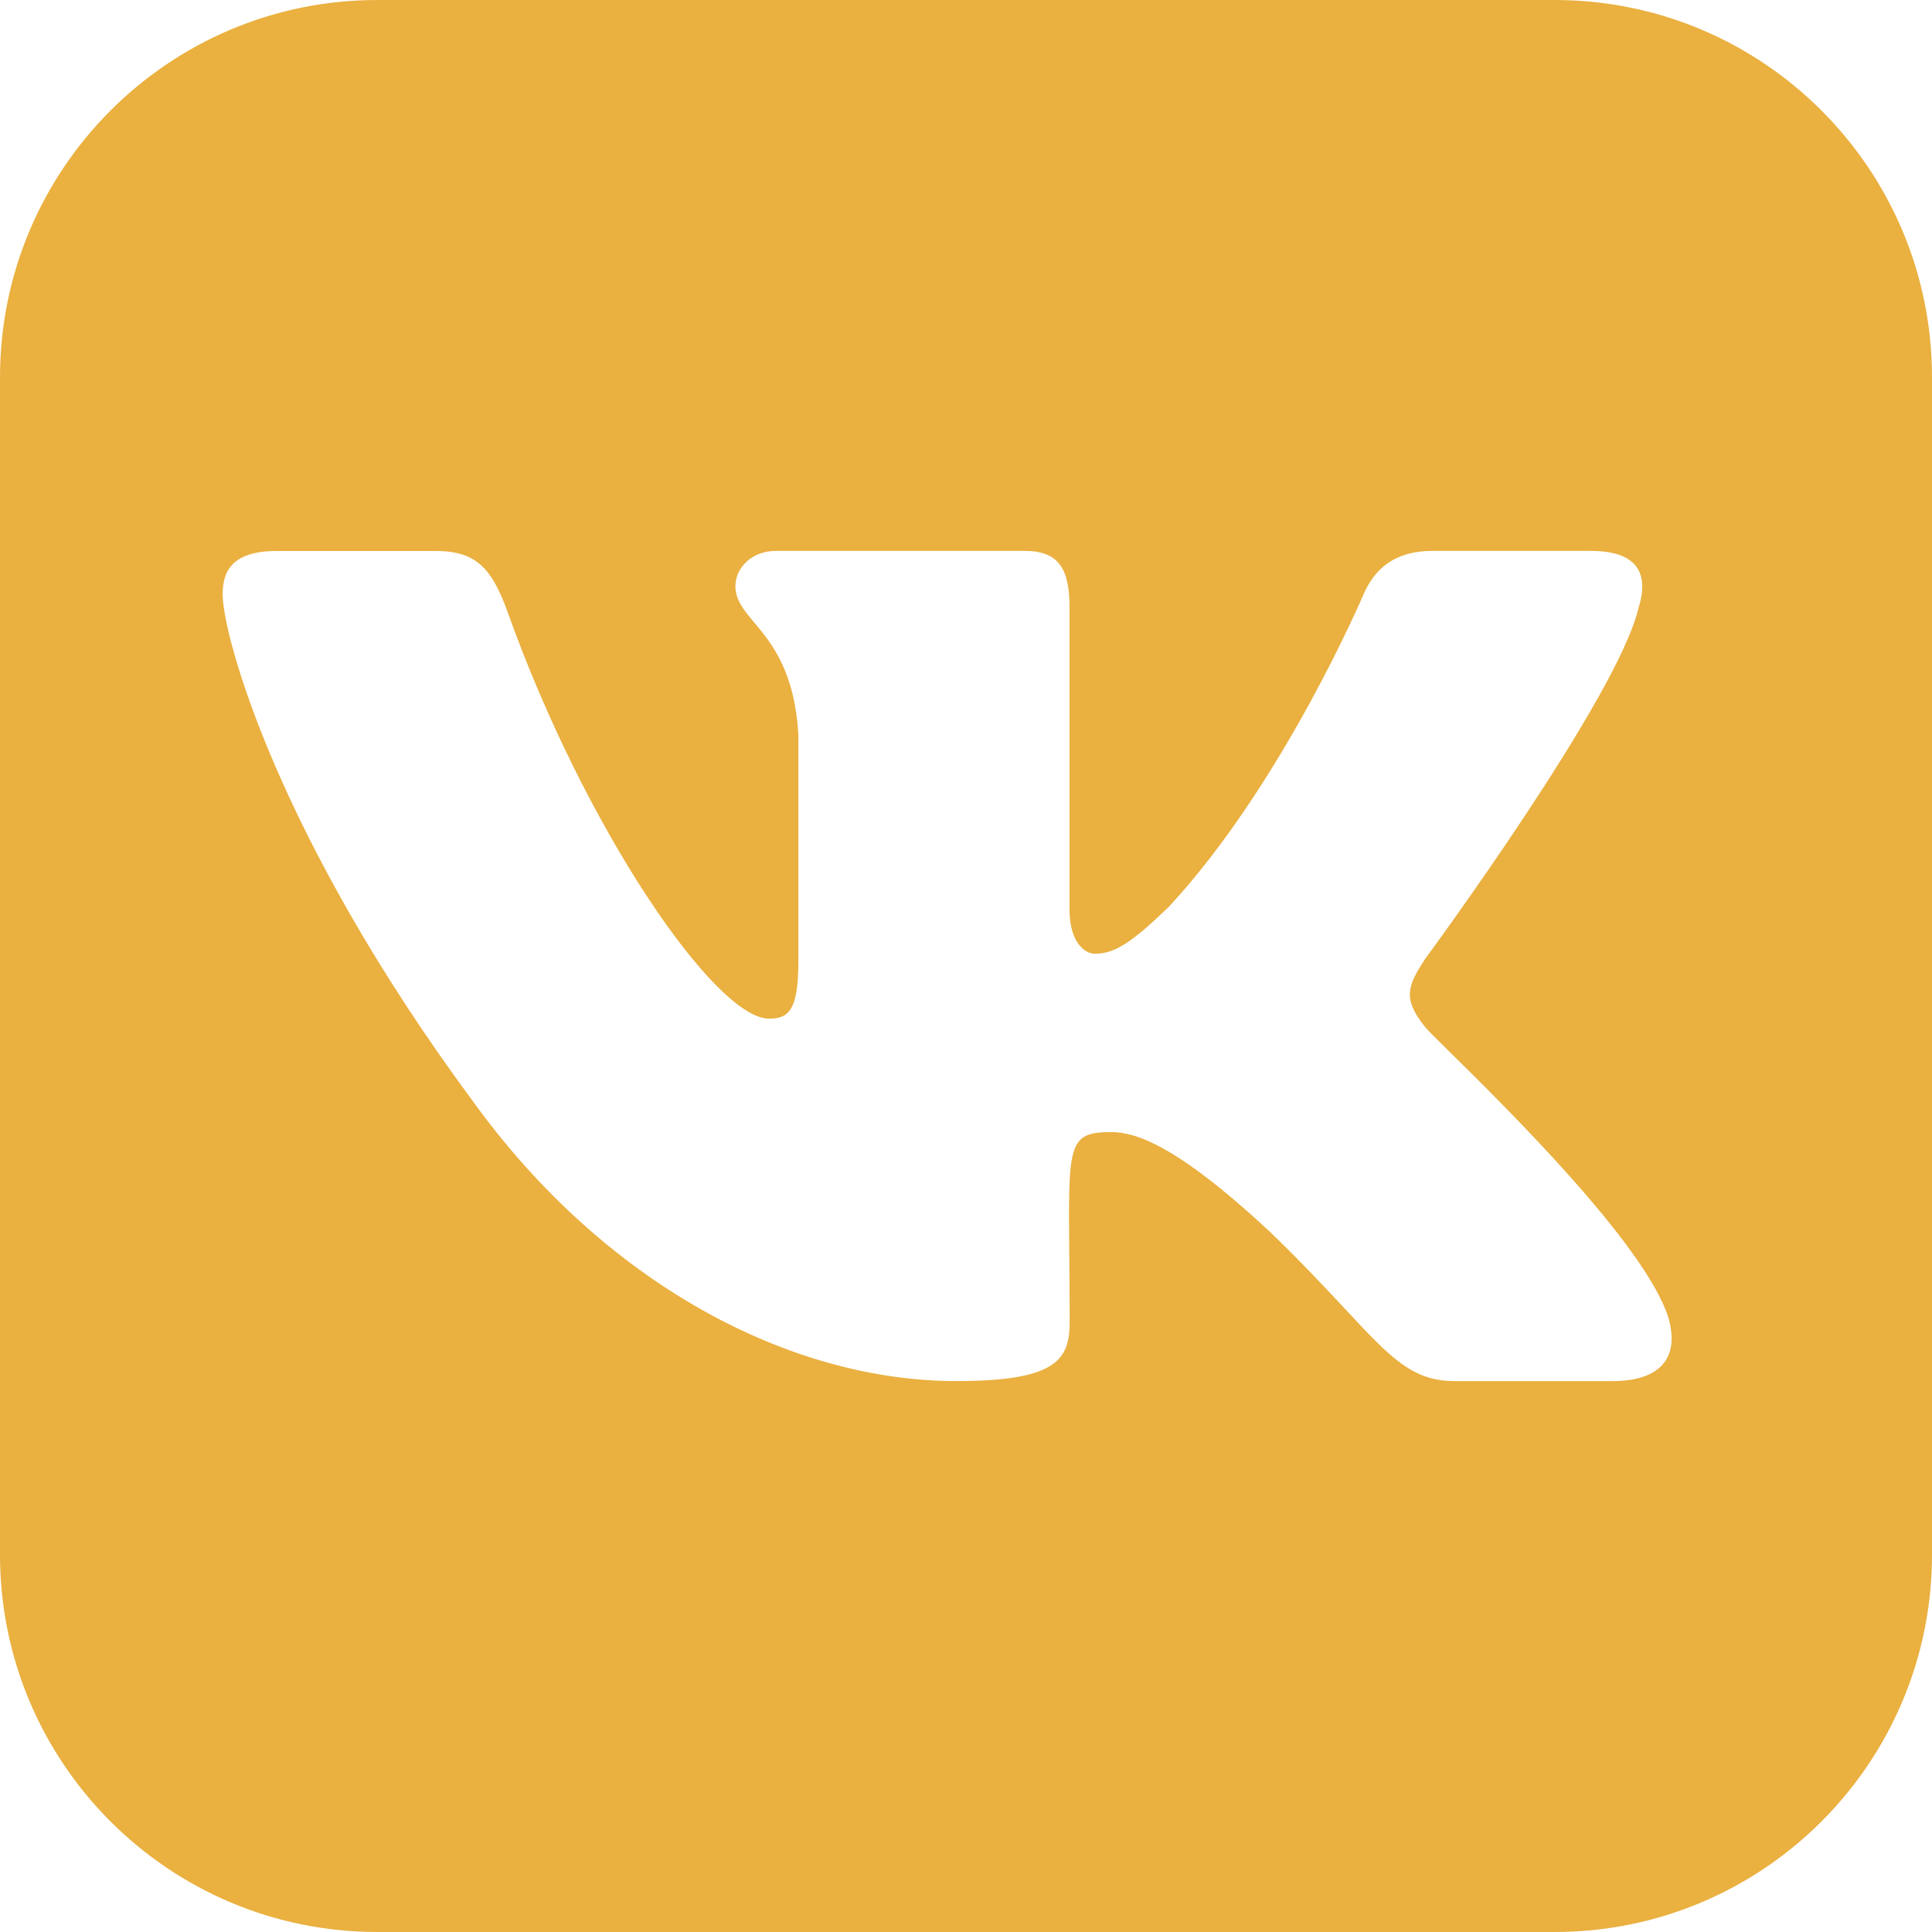 <?xml version="1.0" encoding="UTF-8"?> <svg xmlns="http://www.w3.org/2000/svg" width="512" height="512" viewBox="0 0 512 512" fill="none"> <path fill-rule="evenodd" clip-rule="evenodd" d="M100 0C44.772 0 0 44.772 0 100V412C0 467.228 44.772 512 100 512H412C467.228 512 512 467.228 512 412V100C512 44.772 467.228 0 412 0H100ZM377.652 254.146C373.217 261.029 371.444 264.454 377.652 272.154C378.117 272.786 380.472 275.107 384.03 278.614C399.058 293.426 435.564 329.408 442.021 348.809C445.51 360.216 439.445 366 427.476 366H385.492C374.287 366 368.635 359.942 356.405 346.832C351.205 341.258 344.816 334.41 336.306 326.211C311.345 303.033 300.656 300.016 294.448 300.016C283.074 300.016 283.102 303.144 283.369 332.217C283.417 337.376 283.472 343.351 283.472 350.27C283.472 360.216 280.208 366 253.47 366C208.989 366 160.092 339.961 125.37 291.907C73.272 221.507 59 168.22 59 157.503C59 151.437 61.416 146.016 73.4 146.016H115.402C126.17 146.016 130.218 150.541 134.363 161.746C154.891 219.496 189.533 269.954 203.805 269.954C209.165 269.954 211.581 267.55 211.581 254.476V194.809C210.612 177.808 204.463 170.458 199.909 165.015C197.097 161.654 194.893 159.019 194.893 155.287C194.893 150.809 198.877 146 205.581 146H271.599C280.448 146 283.439 150.604 283.439 160.913V241.134C283.439 249.73 287.52 252.747 290.144 252.747C295.472 252.747 299.984 249.73 309.746 240.317C339.987 207.741 361.362 157.487 361.362 157.487C364.004 151.421 368.932 146 379.618 146H421.604C434.293 146 436.917 152.317 434.293 160.913L434.26 160.929C428.983 184.516 377.731 254.067 377.652 254.146Z" fill="#EAB040"></path> </svg> 